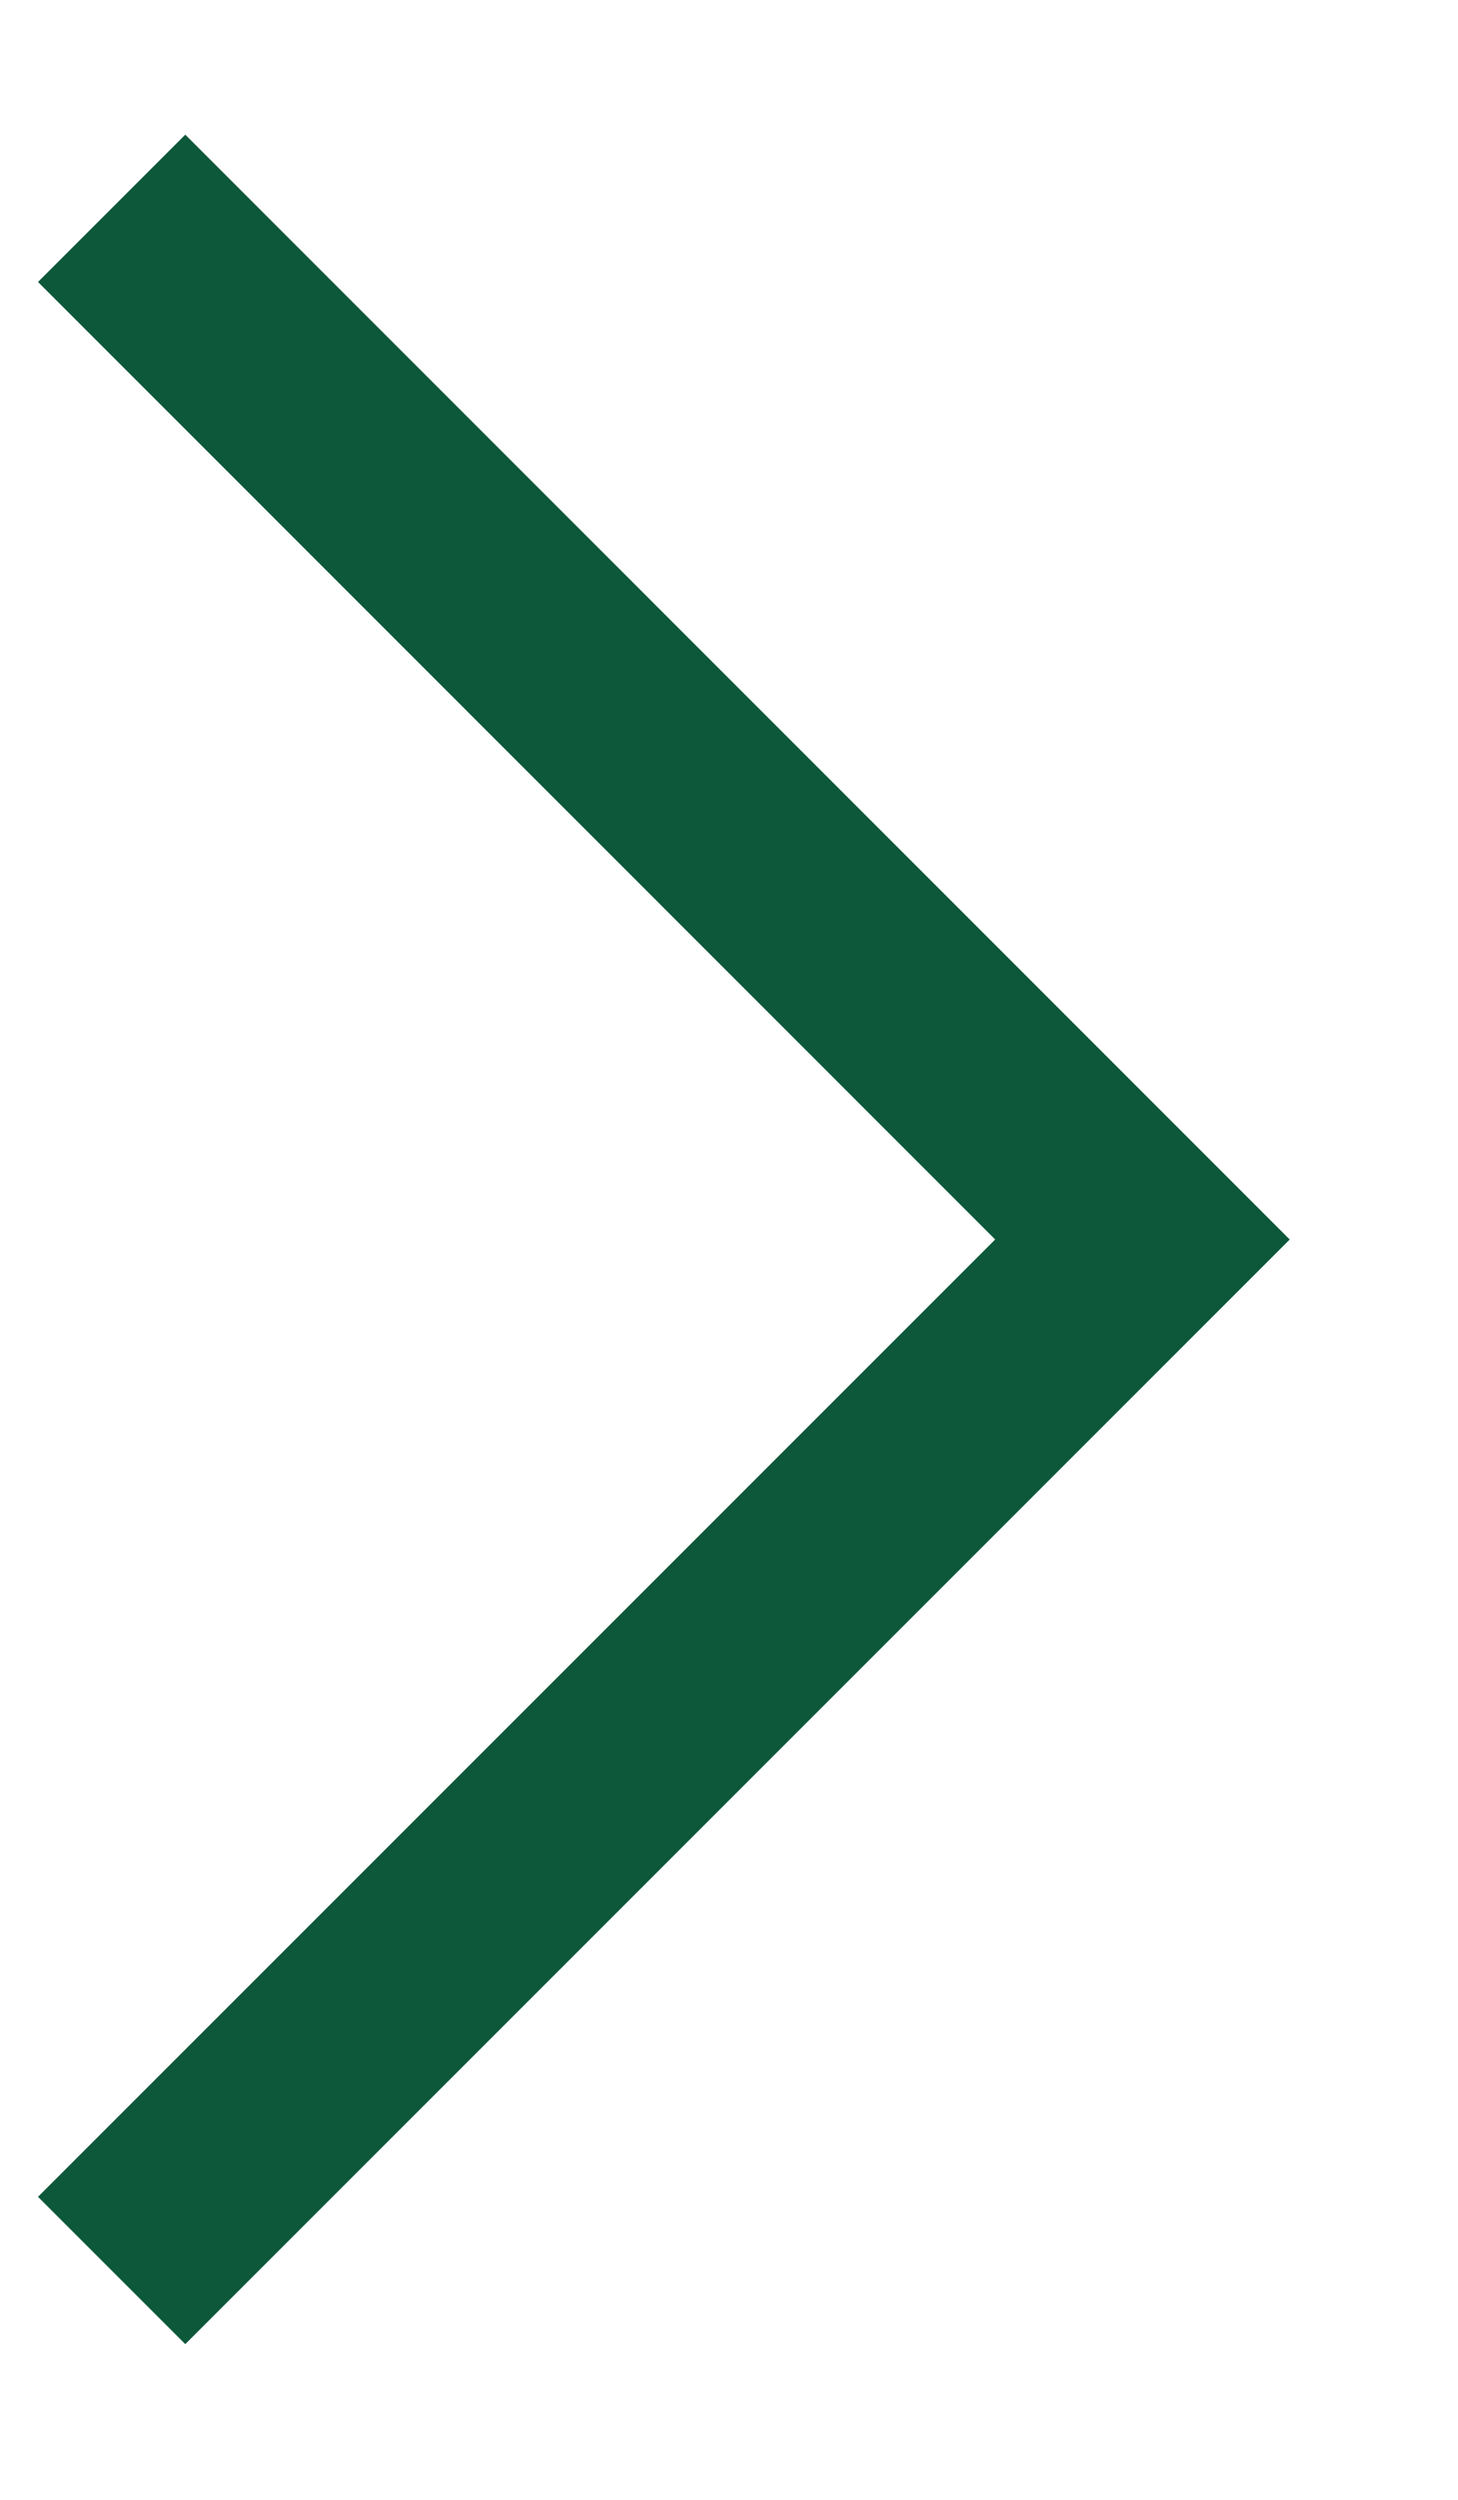 <?xml version="1.0" encoding="UTF-8"?> <svg xmlns="http://www.w3.org/2000/svg" width="7" height="12" viewBox="0 0 7 12" fill="none"> <path d="M0.536 1L5.485 5.95L0.536 10.899" stroke="#0D583A"></path> </svg> 